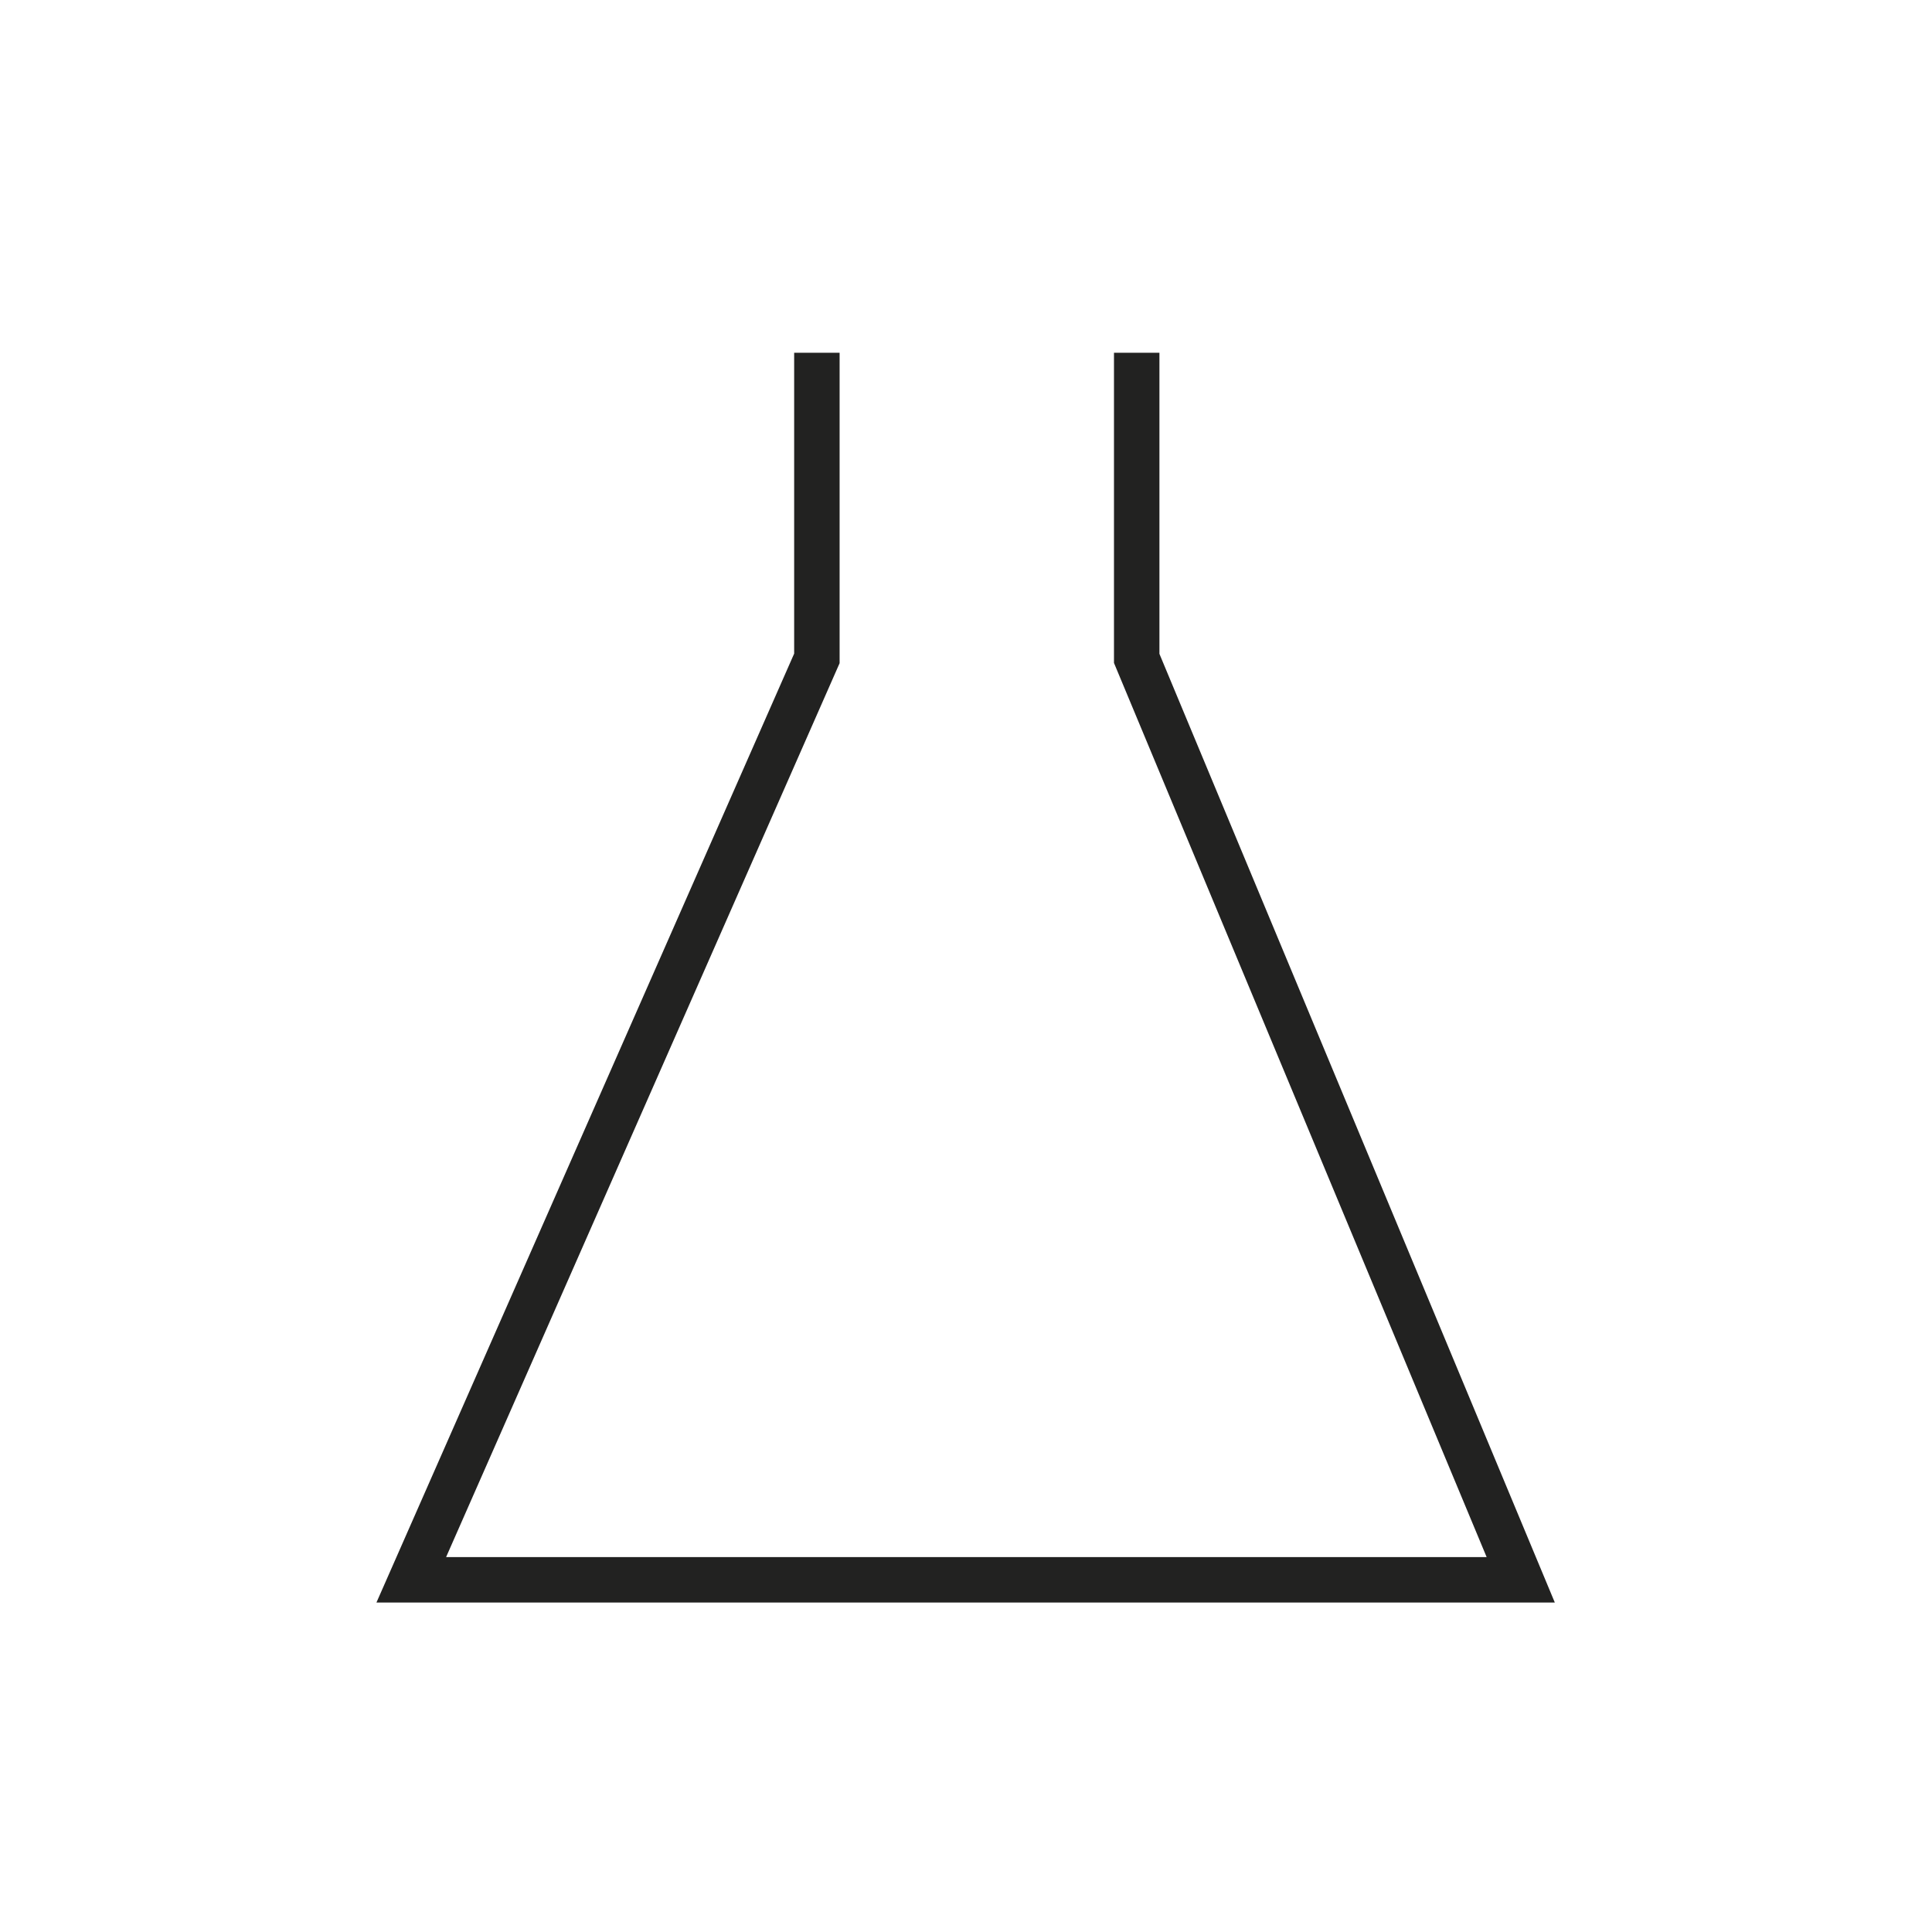 <svg viewBox="0 0 34.01 34.01" xmlns="http://www.w3.org/2000/svg" data-name="Calque 1" id="Calque_1"><defs><style>.cls-1,.cls-2{fill:none;}.cls-1{stroke:#222221;stroke-miterlimit:10;stroke-width:0.8px;}</style></defs><polyline points="20.01 6.21 20.01 11.59 26.77 27.81 7.24 27.81 14.38 11.59 14.38 6.21" class="cls-1"></polyline><rect height="34.01" width="34.01" class="cls-2"></rect></svg>